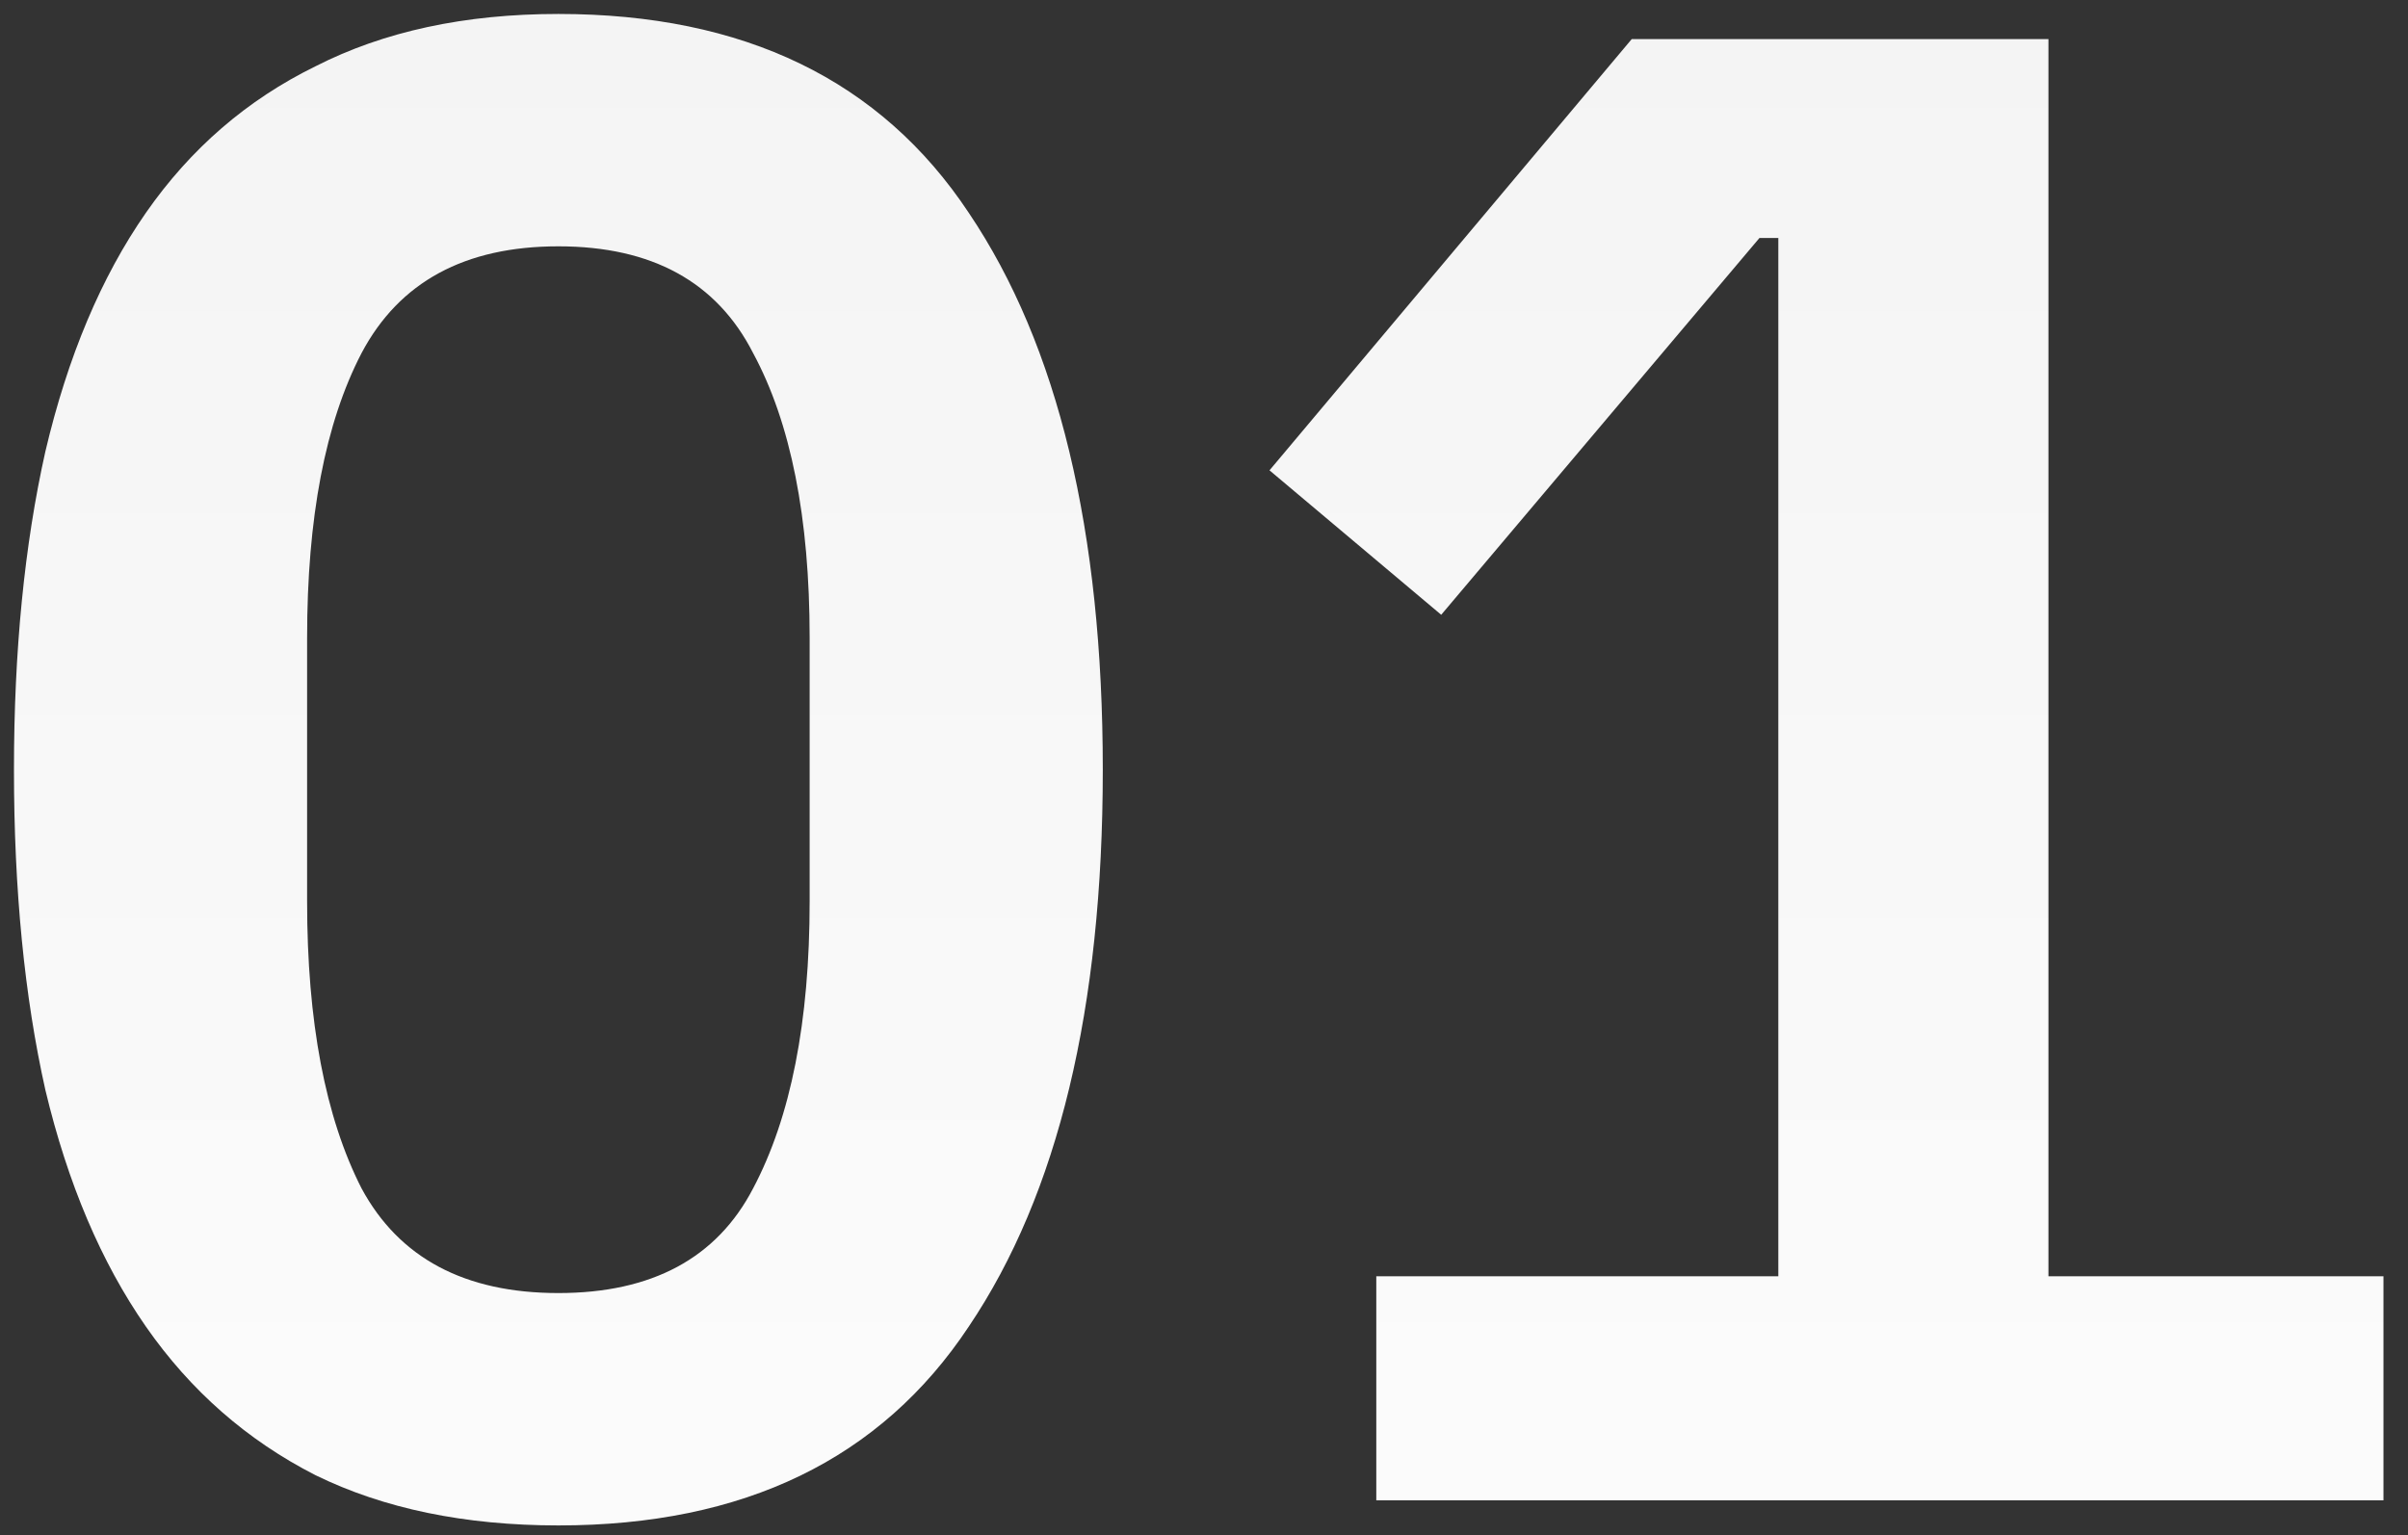 <svg width="69" height="44" viewBox="0 0 69 44" fill="none" xmlns="http://www.w3.org/2000/svg">
<rect x="0" y="0" width="69" height="44" fill="#333333" stroke="none"/>
<path d="M16 43.72C13.32 43.72 11 43.24 9.04 42.28C7.08 41.28 5.46 39.86 4.18 38.02C2.9 36.18 1.94 33.92 1.3 31.24C0.7 28.56 0.4 25.5 0.4 22.06C0.4 18.66 0.7 15.62 1.3 12.94C1.94 10.22 2.9 7.94 4.18 6.1C5.46 4.26 7.08 2.86 9.04 1.9C11 0.9 13.32 0.4 16 0.4C21.32 0.4 25.24 2.3 27.76 6.1C30.32 9.9 31.6 15.22 31.6 22.06C31.6 28.9 30.32 34.22 27.76 38.02C25.24 41.82 21.32 43.72 16 43.72ZM16 37.06C18.68 37.06 20.54 36.06 21.58 34.06C22.66 32.02 23.2 29.28 23.2 25.84V18.28C23.2 14.84 22.66 12.12 21.58 10.12C20.54 8.08 18.68 7.06 16 7.06C13.32 7.06 11.44 8.08 10.36 10.12C9.32 12.12 8.8 14.84 8.8 18.28V25.84C8.8 29.28 9.32 32.02 10.36 34.06C11.44 36.06 13.32 37.06 16 37.06ZM39.437 43V36.58H50.957V6.82H50.417L41.297 17.62L36.377 13.48L46.757 1.12H58.697V36.58H68.297V43H39.437Z" fill="url(#paint0_linear_5015_11957)"/>
<defs>
<linearGradient id="paint0_linear_5015_11957" x1="34" y1="-23" x2="34" y2="64" gradientUnits="userSpaceOnUse">
<stop stop-color="#F0F0F0"/>
<stop offset="1" stop-color="white"/>
</linearGradient>
</defs>
</svg>
